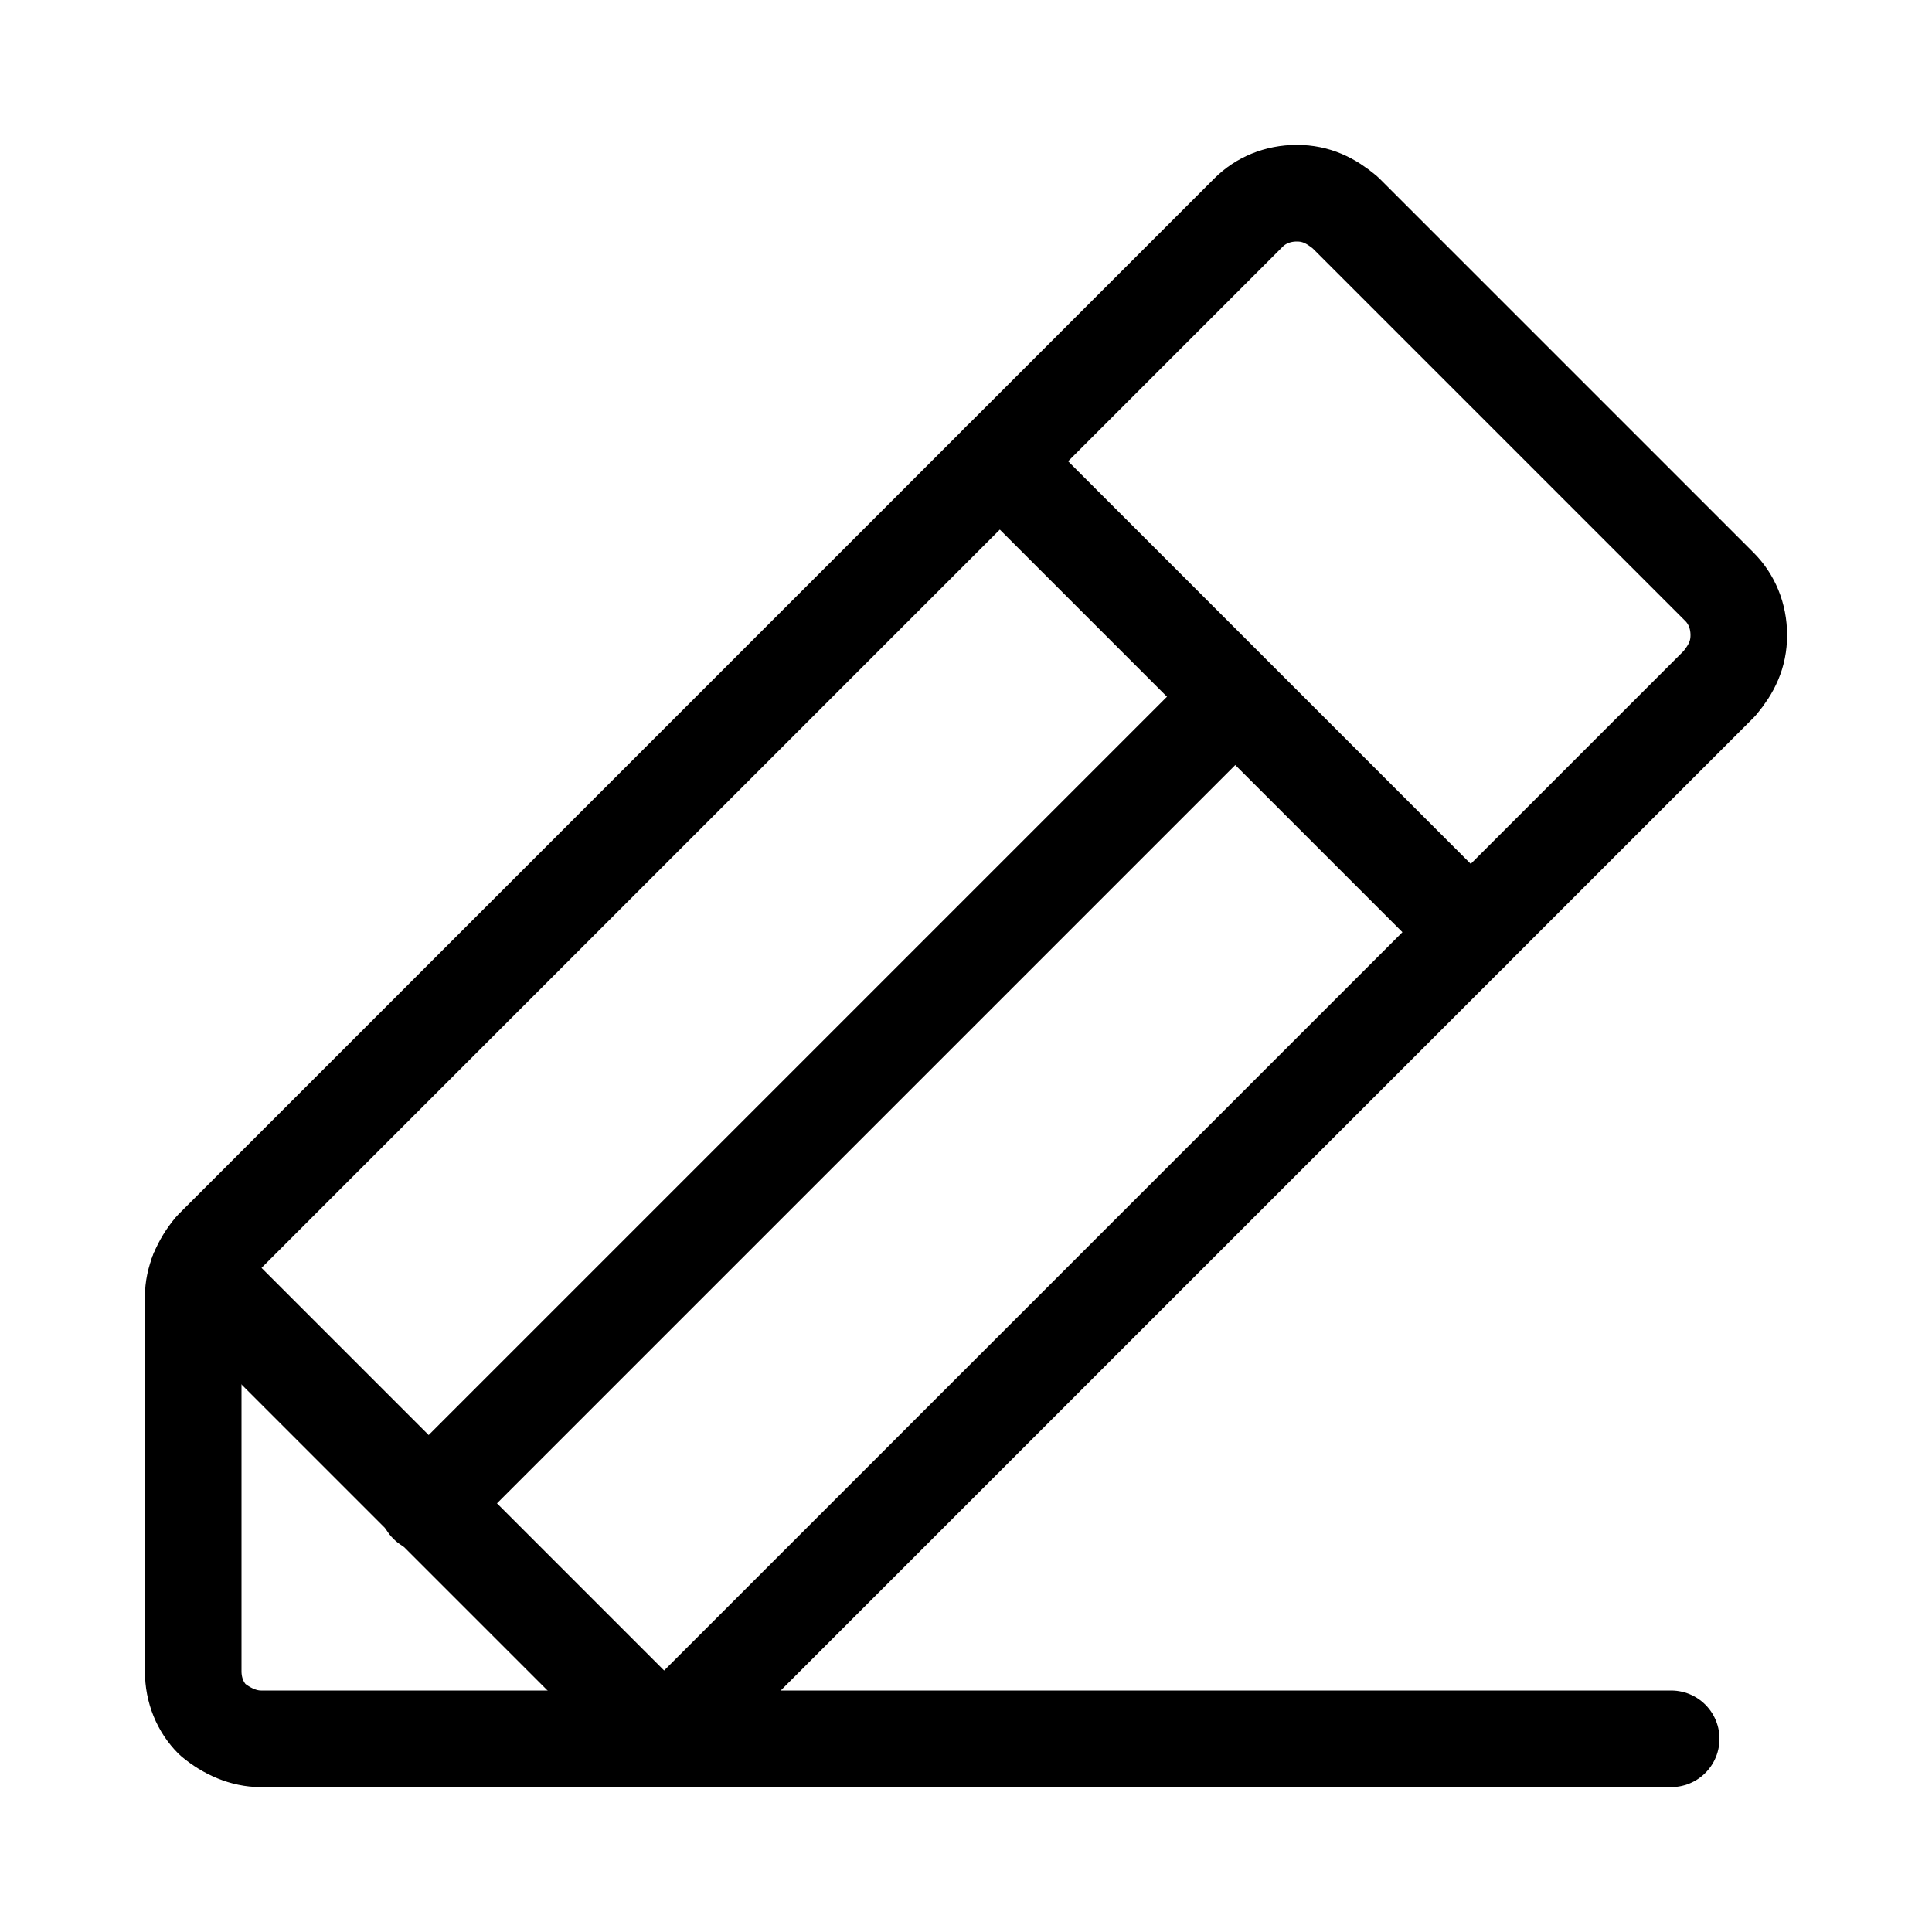 <?xml version="1.0" encoding="UTF-8"?>
<svg id="Layer_1" xmlns="http://www.w3.org/2000/svg" version="1.1" viewBox="0 0 80 80">
  <!-- Generator: Adobe Illustrator 29.6.1, SVG Export Plug-In . SVG Version: 2.1.1 Build 9)  -->
  <defs>
    <style>
      .st0 {
        fill: none;
        stroke: #000;
        stroke-linecap: round;
        stroke-linejoin: round;
        stroke-width: 4px;
      }
    </style>
  </defs>
  <path class="st0" d="M69.2,72H27.5l-19.3-19.3"/>
  <path class="st0" d="M51.1,28.9L17.7,62.3"/>
  <path class="st0" d="M27.5,72H10.8c-.7,0-1.4-.3-2-.8-.5-.5-.8-1.2-.8-2v-15.5c0-.7.3-1.4.8-2L51.7,8.8c.5-.5,1.2-.8,2-.8s1.4.3,2,.8l15.5,15.5c.5.5.8,1.2.8,2s-.3,1.4-.8,2l-43.7,43.7Z"/>
  <path class="st0" d="M41.4,19.1l19.5,19.5"/>
</svg>